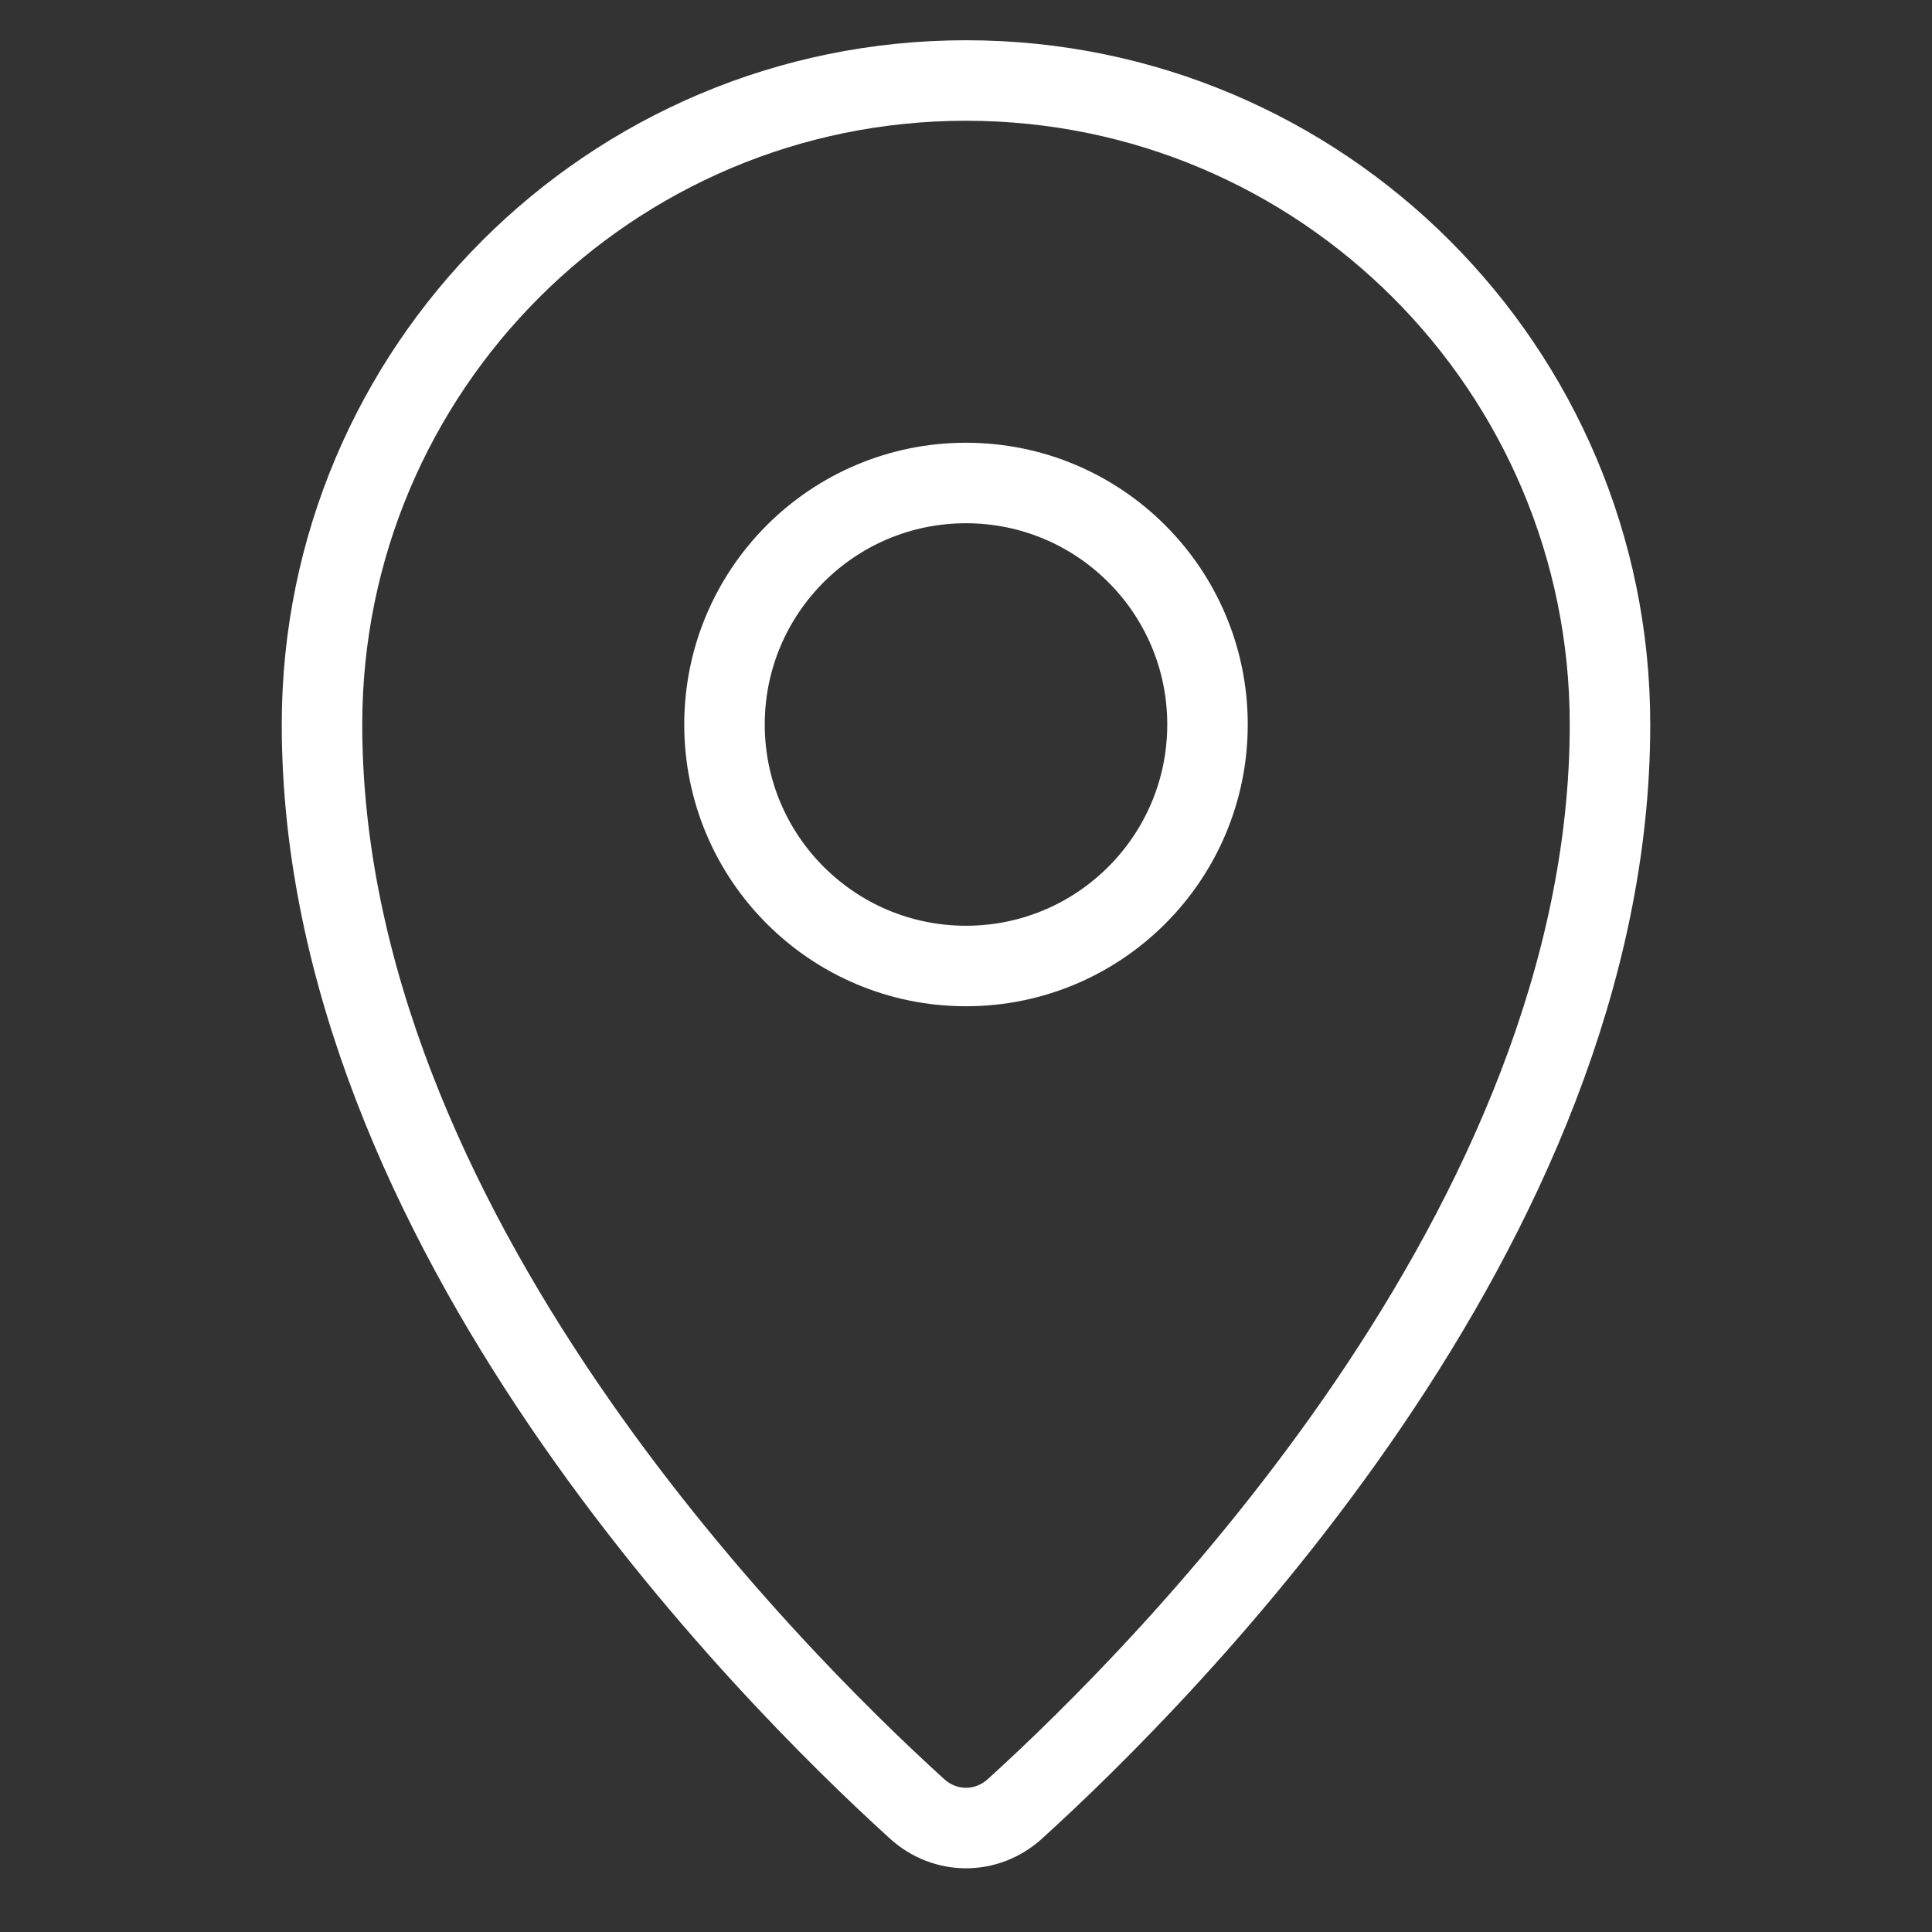 <?xml version="1.0" encoding="UTF-8"?> <svg xmlns="http://www.w3.org/2000/svg" width="24" height="24" viewBox="0 0 24 24" fill="none"><rect x="0" y="0" width="24" height="24" fill="#333333" stroke="none"/> <path d="M20 9C20 15.232 14.476 20.774 12.608 22.47C12.258 22.788 11.742 22.788 11.392 22.47C9.524 20.774 4 15.232 4 9C4 4.582 7.582 1 12 1C16.418 1 20 4.582 20 9Z" stroke="white" stroke-linecap="round"></path> <path d="M15 9C15 10.657 13.657 12 12 12C10.343 12 9 10.657 9 9C9 7.343 10.343 6 12 6C13.657 6 15 7.343 15 9Z" stroke="white" stroke-linecap="round"></path> </svg> 